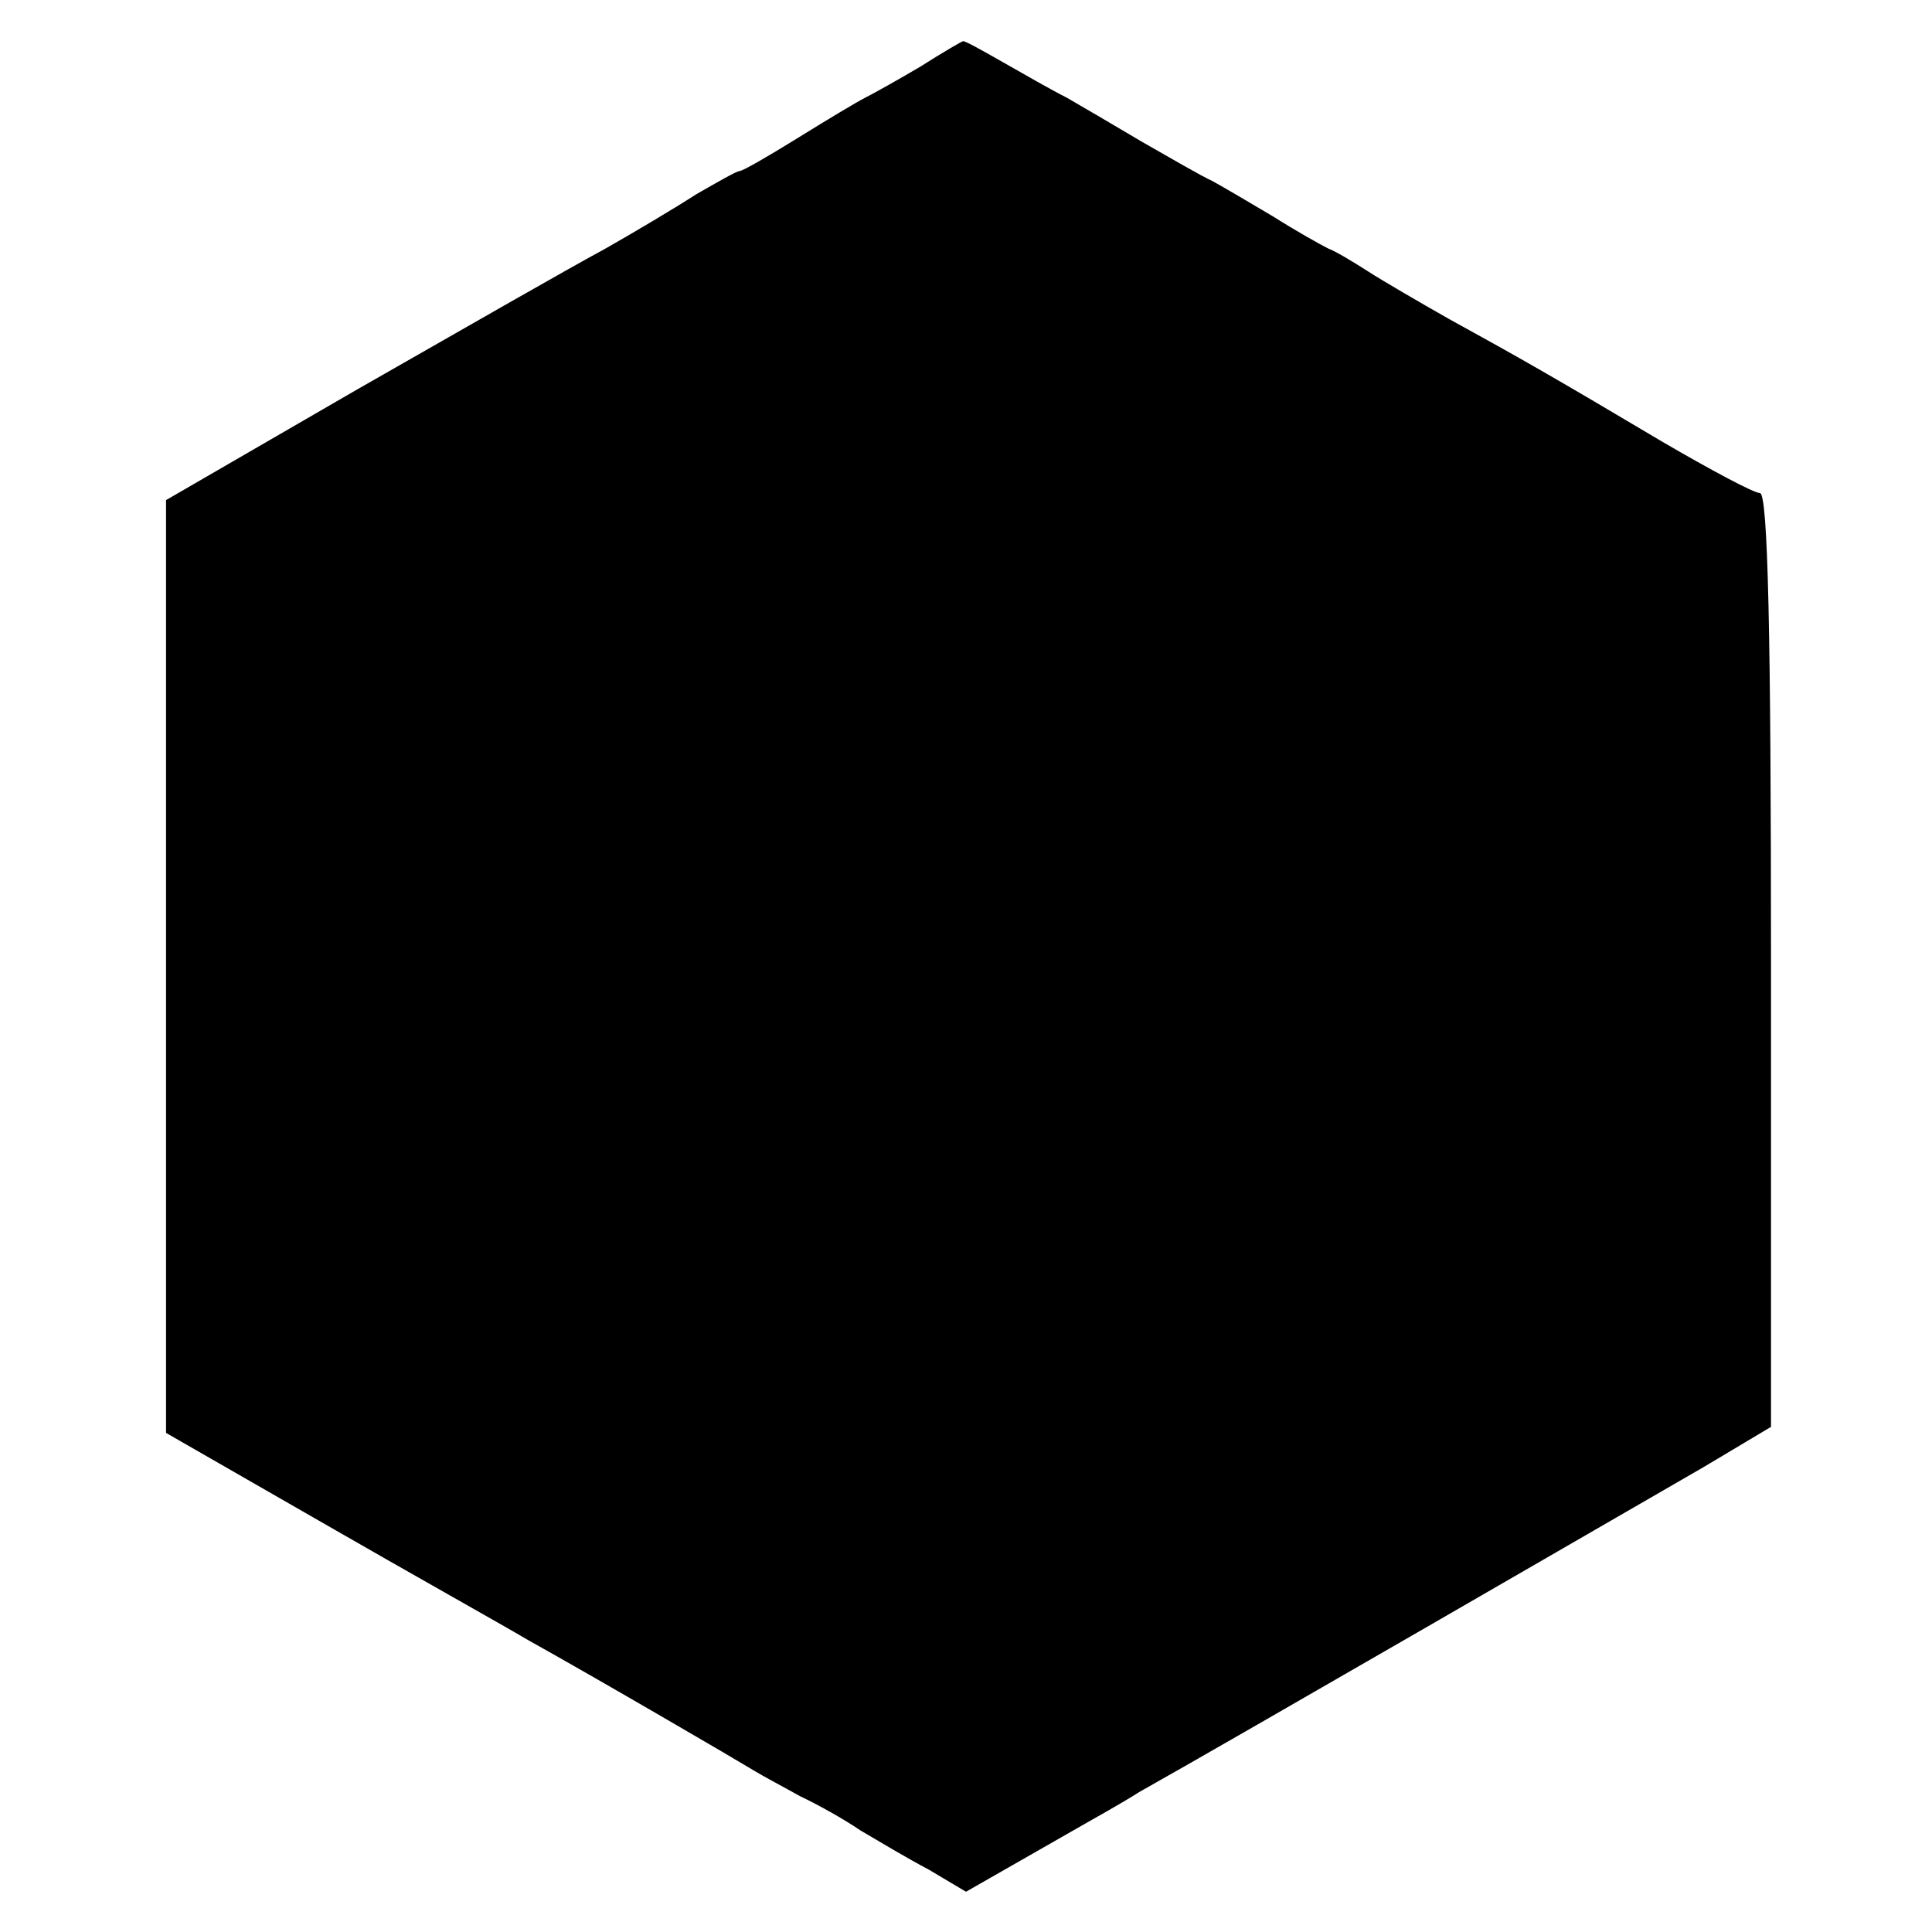 <?xml version="1.0" standalone="no"?>
<!DOCTYPE svg PUBLIC "-//W3C//DTD SVG 20010904//EN"
 "http://www.w3.org/TR/2001/REC-SVG-20010904/DTD/svg10.dtd">
<svg version="1.0" xmlns="http://www.w3.org/2000/svg"
 width="192pt" height="192pt" viewBox="0 0 192 192"
 preserveAspectRatio="xMidYMid meet">
<g transform="translate(0,192) scale(0.1,-0.1)"
fill="#000000" stroke="none">
<path d="M915 1854 c-22 -13 -47 -27 -55 -31 -8 -4 -38 -22 -67 -40 -29 -18
-55 -33 -58 -33 -3 0 -22 -11 -43 -23 -20 -13 -62 -38 -92 -55 -30 -16 -140
-79 -245 -139 l-190 -110 0 -463 0 -464 155 -89 c85 -49 178 -101 205 -117 70
-39 207 -119 225 -130 8 -5 29 -16 45 -25 17 -8 44 -23 60 -34 17 -10 47 -28
68 -39 l37 -22 35 20 c19 11 51 29 70 40 19 11 50 28 67 39 91 51 502 289 561
323 l67 40 0 464 c0 322 -3 464 -11 464 -6 0 -49 23 -97 51 -106 63 -141 83
-212 122 -30 17 -66 38 -80 47 -14 9 -32 20 -40 23 -8 4 -33 18 -55 32 -22 13
-49 29 -60 35 -11 5 -42 23 -70 39 -27 16 -61 36 -75 44 -14 7 -42 23 -63 35
-21 12 -39 22 -40 21 -1 0 -20 -11 -42 -25z"/>
</g>
</svg>
